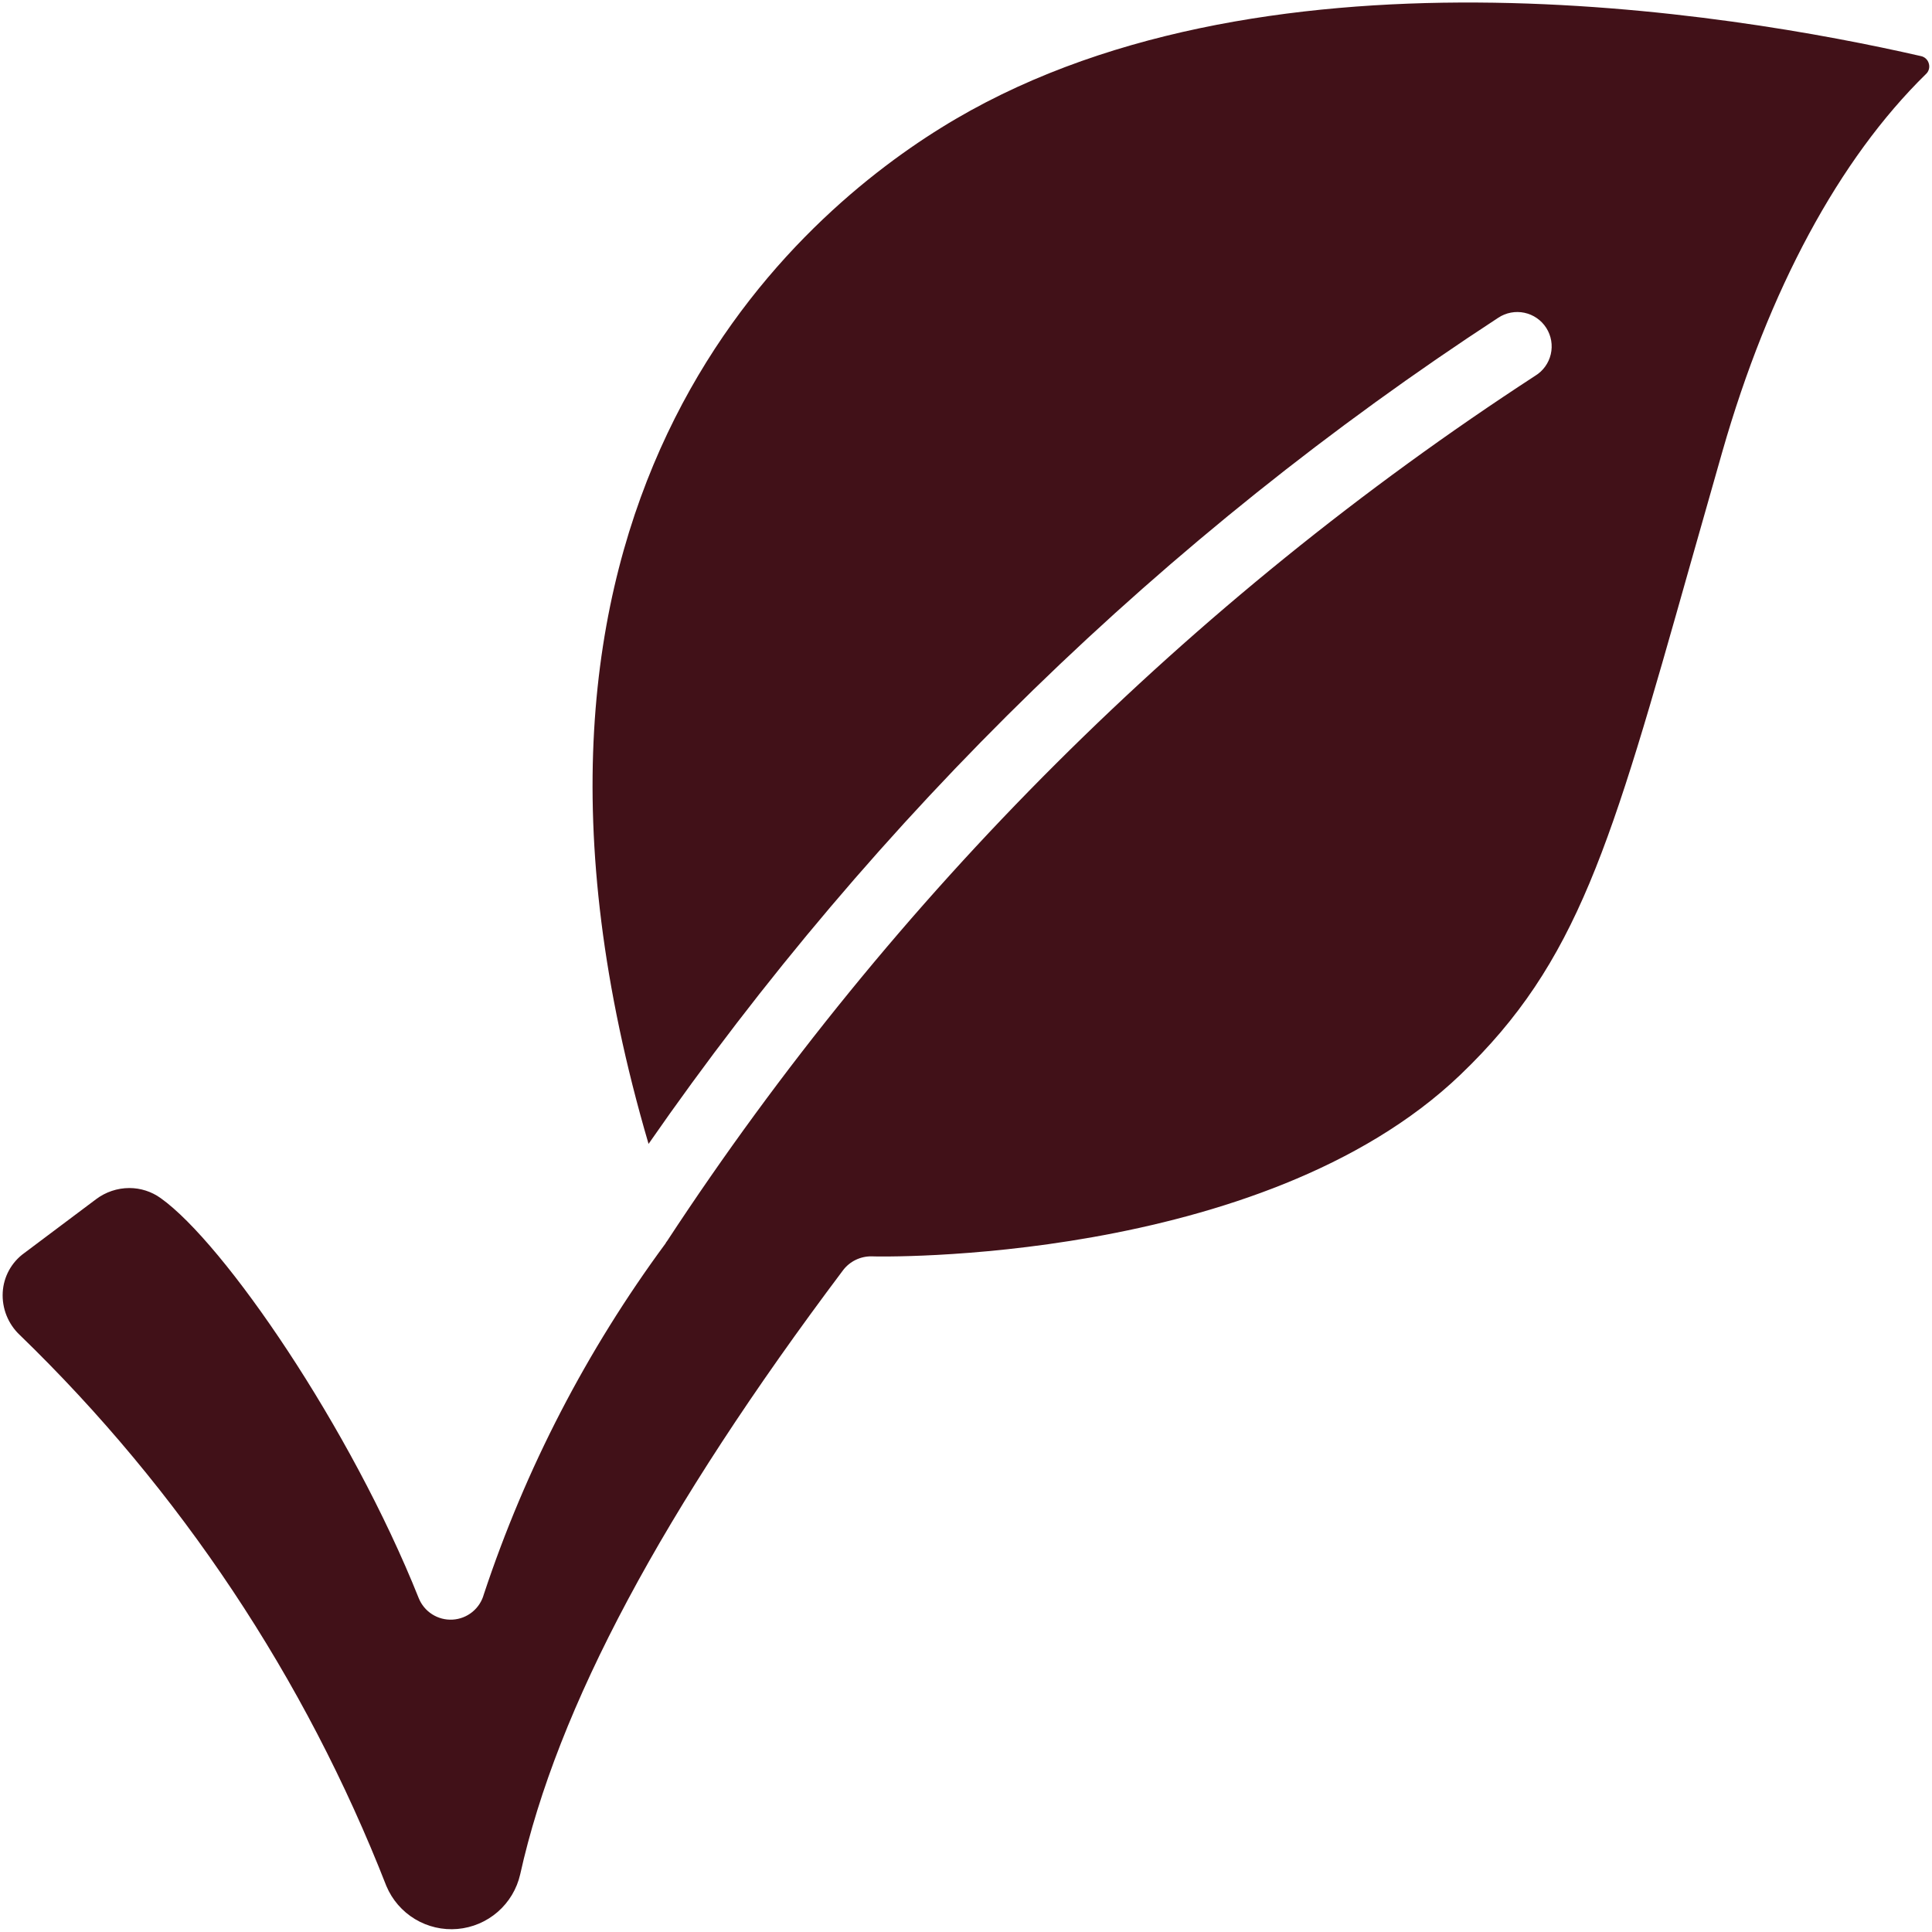 <svg width="234" height="234" viewBox="0 0 234 234" fill="none" xmlns="http://www.w3.org/2000/svg">
<path d="M2.948 151.763C2.184 152.309 1.553 153.019 1.1 153.841C0.647 154.663 0.384 155.576 0.331 156.513C0.276 157.479 0.434 158.445 0.794 159.343C1.154 160.241 1.707 161.049 2.414 161.709C21.825 180.504 36.961 203.259 46.794 228.425C47.494 230.094 48.707 231.498 50.256 232.433C51.805 233.369 53.612 233.788 55.415 233.631C57.218 233.474 58.925 232.748 60.289 231.559C61.653 230.37 62.605 228.778 63.006 227.013C67.481 206.83 80.277 182.888 102.119 153.834C102.524 153.306 103.048 152.88 103.648 152.59C104.248 152.301 104.907 152.156 105.573 152.167C106.023 152.209 152.769 153.25 176.881 130.171C191.098 116.567 195.085 102.463 204.714 68.392L208.598 54.73C214.227 35.067 222.764 19.255 233.244 8.992C233.424 8.834 233.554 8.627 233.62 8.397C233.686 8.166 233.684 7.922 233.614 7.692C233.553 7.463 233.427 7.257 233.252 7.097C233.077 6.937 232.86 6.829 232.627 6.788C209.623 1.534 151.923 -8.141 113.956 15.496C95.419 27 55.985 61.625 78.552 138.546C106.081 98.865 141.029 64.886 181.469 38.484C181.93 38.178 182.449 37.967 182.993 37.864C183.537 37.761 184.096 37.767 184.638 37.882C185.18 37.998 185.693 38.22 186.148 38.536C186.603 38.853 186.99 39.256 187.287 39.724C187.584 40.191 187.784 40.714 187.877 41.26C187.97 41.806 187.953 42.365 187.827 42.904C187.701 43.444 187.469 43.953 187.144 44.401C186.82 44.85 186.408 45.229 185.935 45.517C144.012 72.806 108.208 108.498 80.785 150.334C80.76 150.375 80.723 150.405 80.694 150.446C80.664 150.488 80.644 150.555 80.606 150.609C71.075 163.526 63.647 177.87 58.598 193.109C58.367 193.951 57.877 194.698 57.198 195.247C56.519 195.795 55.684 196.117 54.813 196.165C53.941 196.214 53.076 195.988 52.34 195.519C51.604 195.05 51.034 194.361 50.71 193.55C42.473 172.93 27.152 150.584 19.46 145.113C18.354 144.319 17.026 143.892 15.664 143.892C14.21 143.896 12.797 144.371 11.635 145.246L2.948 151.763Z" fill="#411118"/>
</svg>
